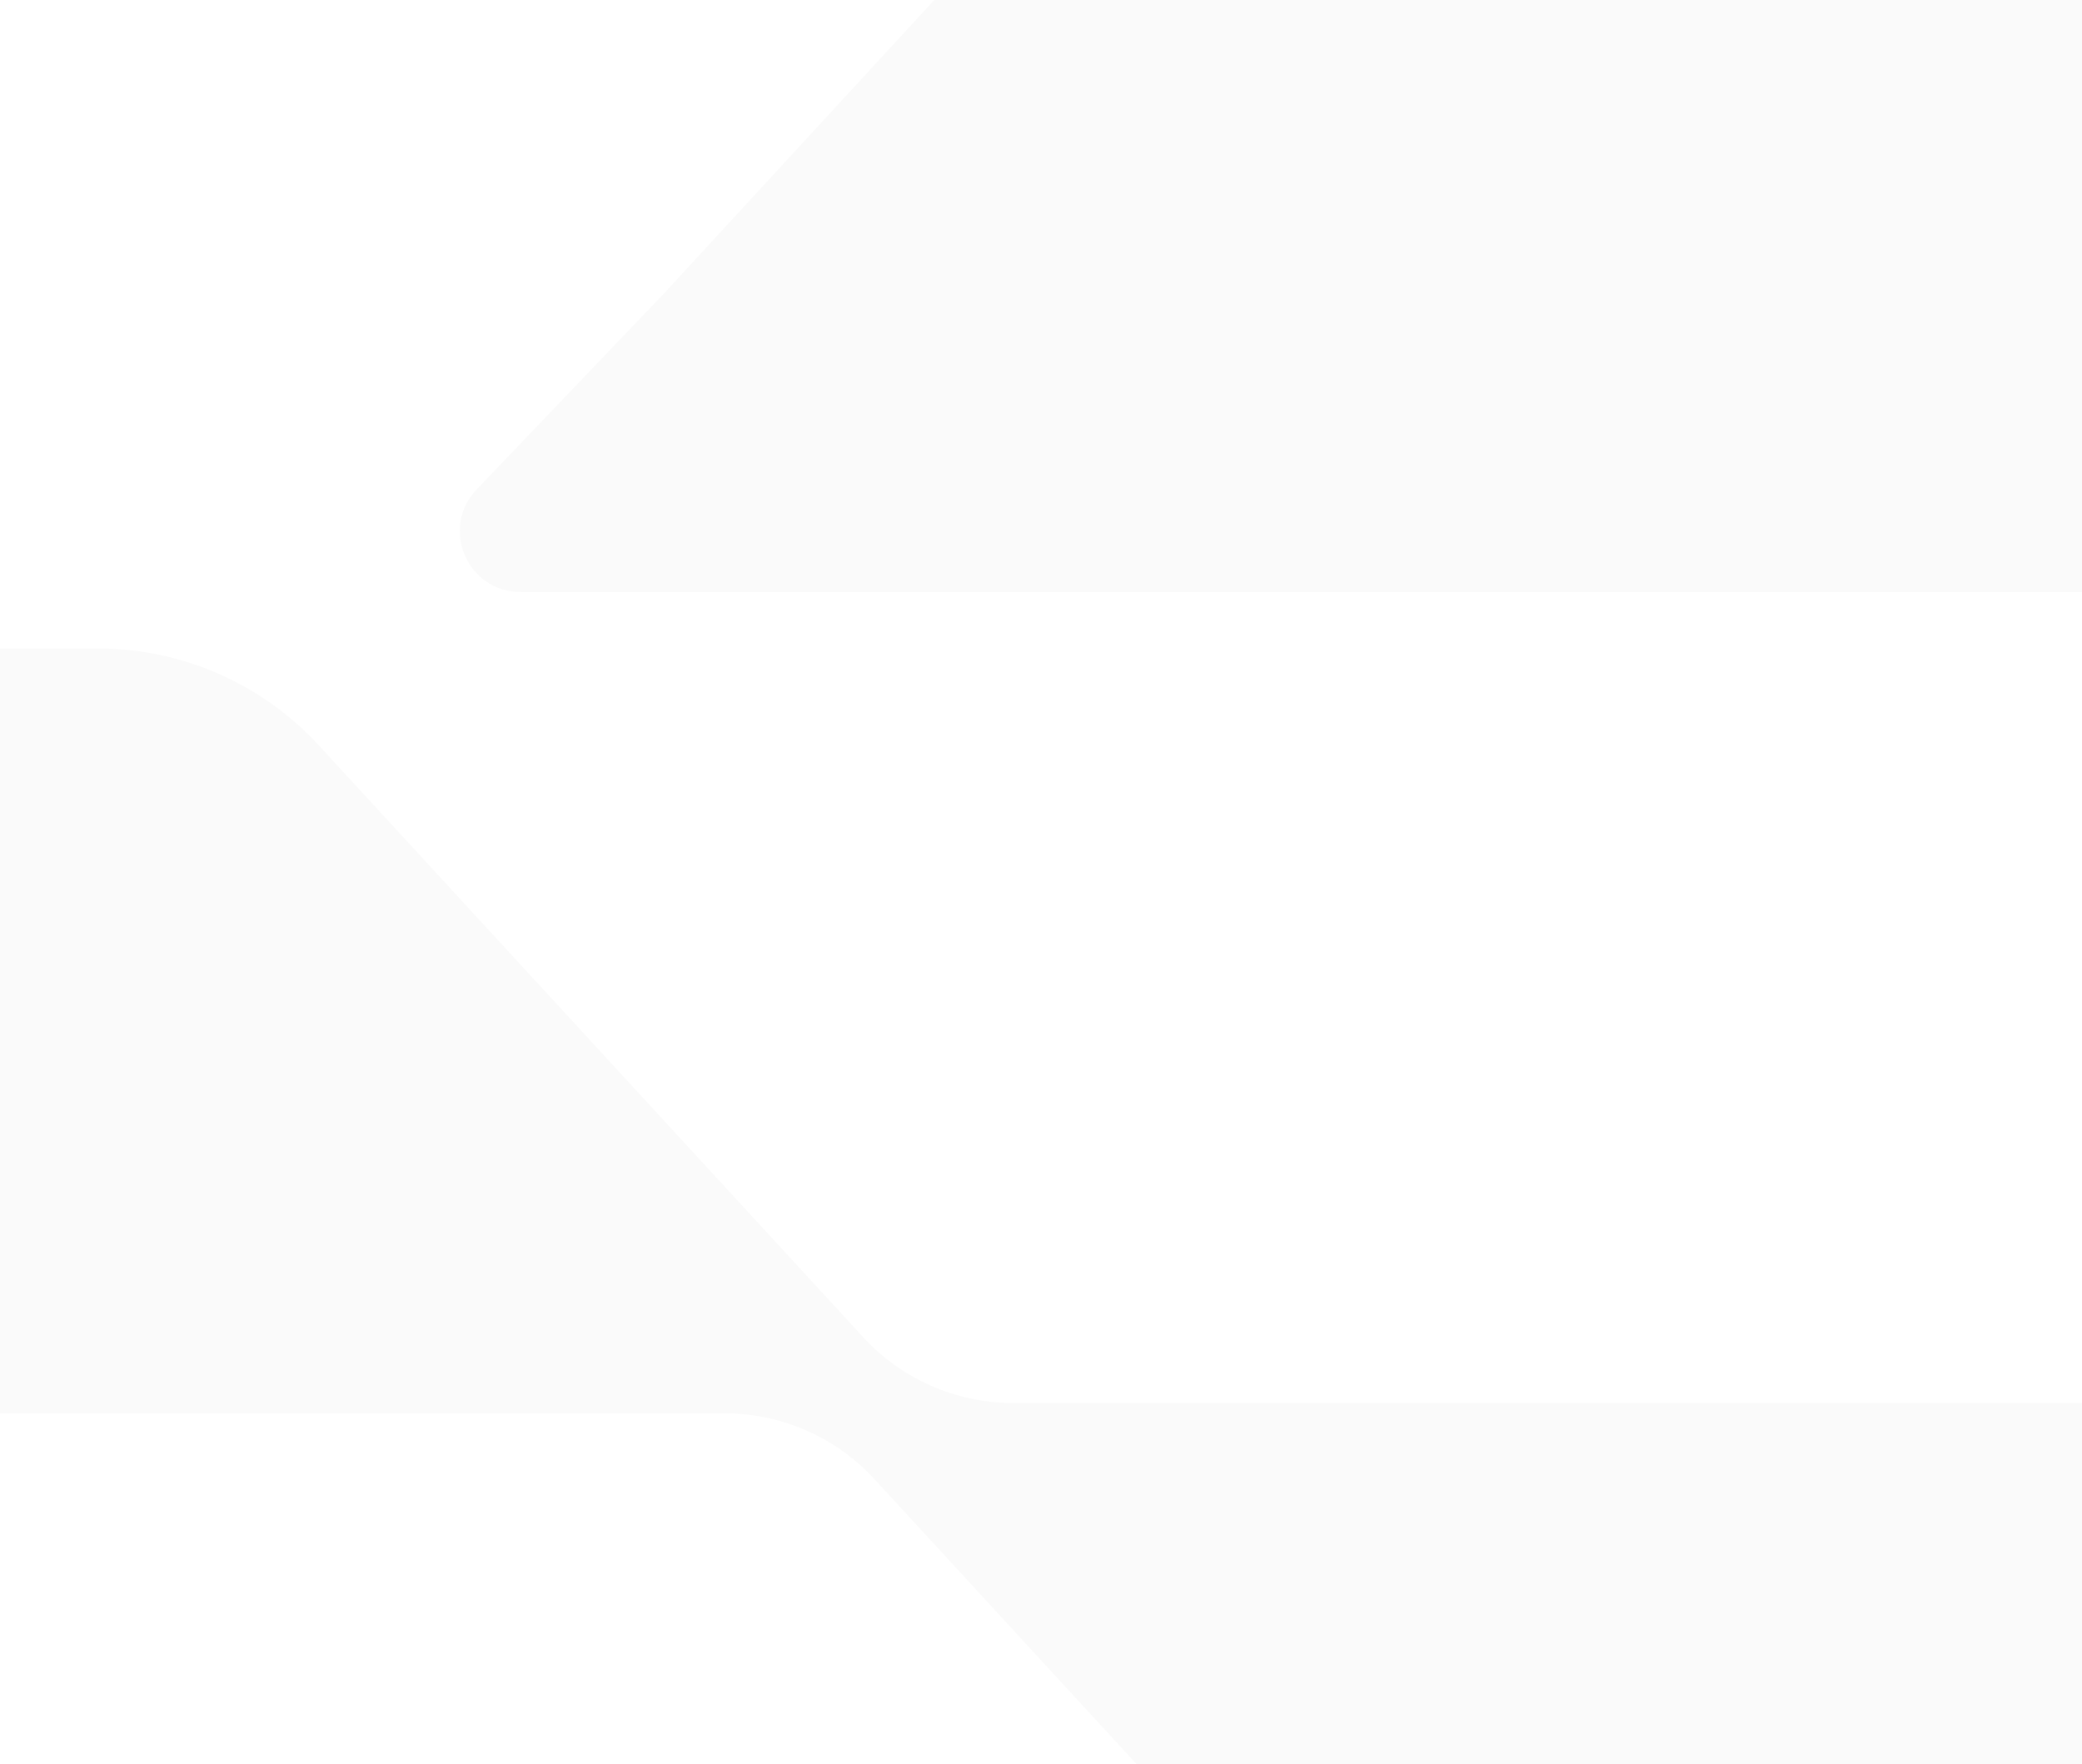 <svg width="1920" height="1627" viewBox="0 0 1920 1627" fill="none" xmlns="http://www.w3.org/2000/svg">
<path d="M1308.47 1909.53C1360.8 1966.43 1434.7 1999 1512.35 1999H1932.1C1977.86 1999 2015 1961.94 2015 1916.27V1376.46C2015 1330.79 1977.86 1293.73 1932.1 1293.73H934.293C881.777 1293.73 831.699 1271.83 796.063 1233.08L294.159 687.469C241.831 630.568 167.933 598 90.472 598H-142.1C-187.864 598 -225 635.061 -225 680.731V1220.54C-225 1266.21 -187.864 1303.27 -142.1 1303.27H668.149C720.665 1303.27 770.743 1325.17 806.379 1363.92L1308.28 1909.53H1308.47Z" fill="#2D2D2D" fill-opacity="0.02"/>
<path d="M1925.05 -159H1129.72C1052.21 -159 978.274 -126.649 925.727 -69.613L610.823 272.228L439.671 451.19C405.516 486.907 430.851 546 480.395 546H1925.05C1970.84 546 2008 508.973 2008 463.345V-76.345C2008 -121.973 1970.84 -159 1925.05 -159Z" fill="#2D2D2D" fill-opacity="0.02"/>
</svg>
